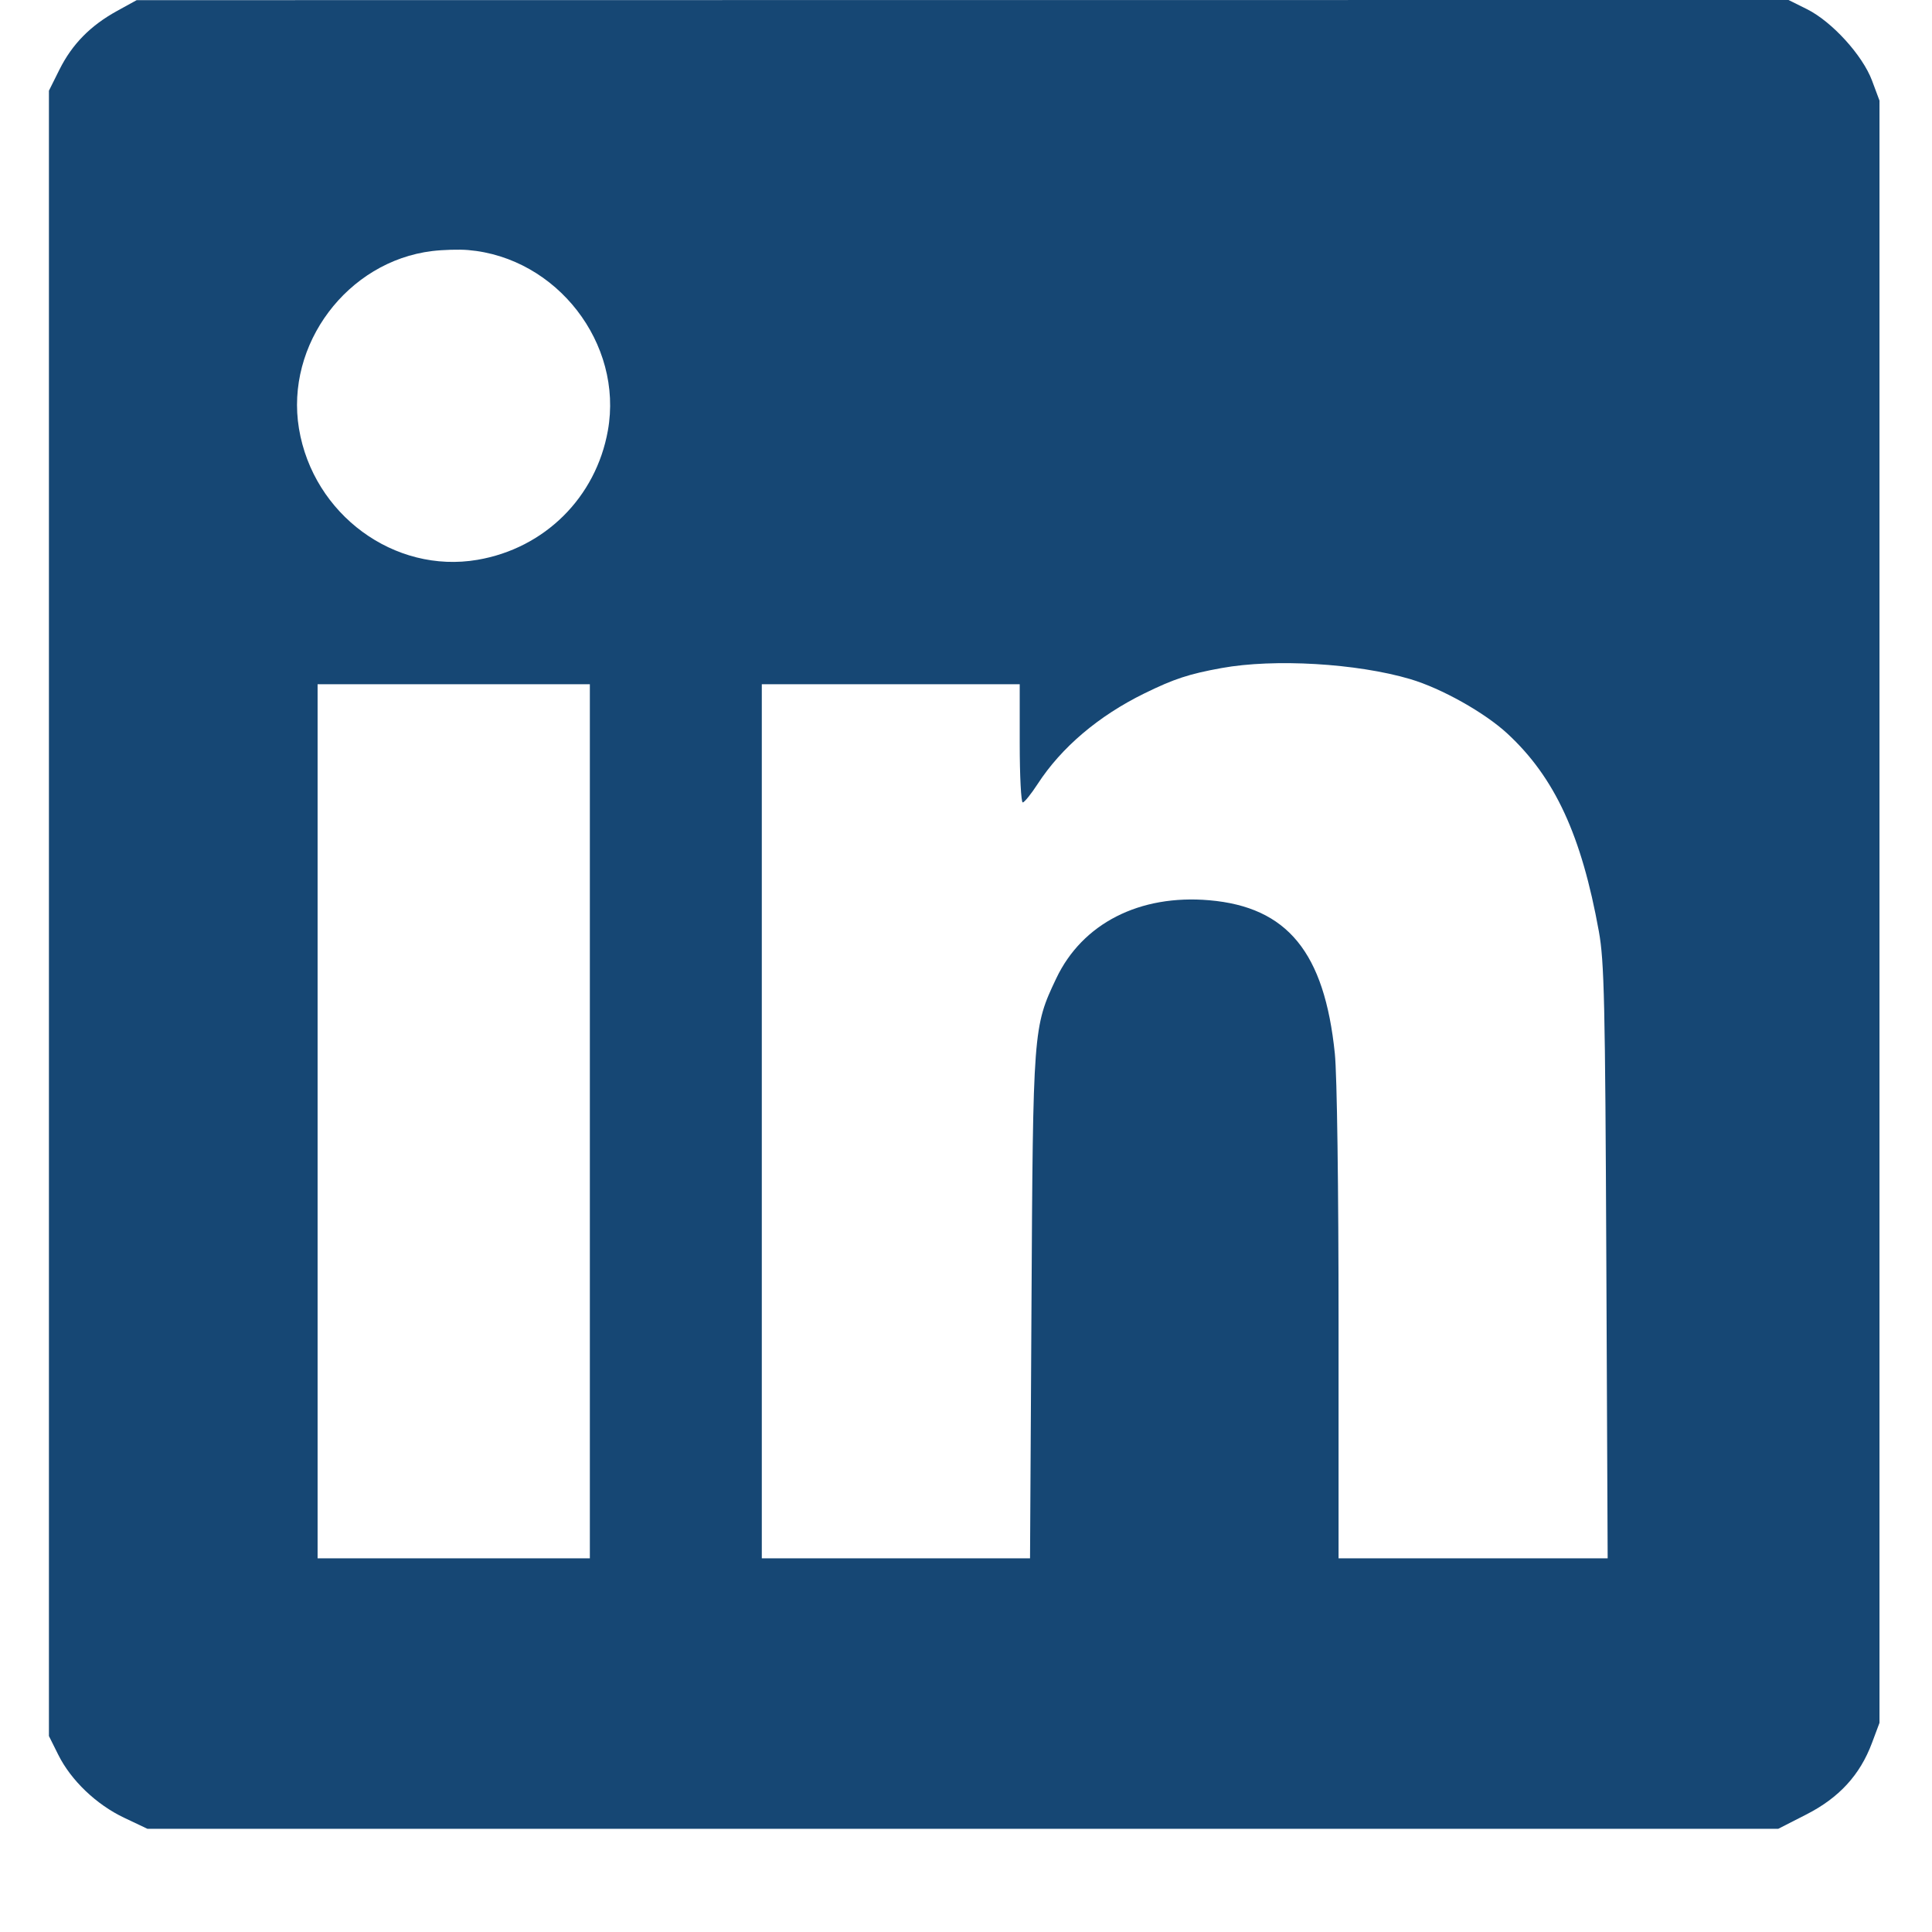 <svg xmlns="http://www.w3.org/2000/svg" xmlns:xlink="http://www.w3.org/1999/xlink" width="200" zoomAndPan="magnify" viewBox="0 0 150 157.92" height="200" preserveAspectRatio="xMidYMid meet" version="1.2"><defs><clipPath id="f1d6da4619"><path d="M 0.039 0 L 149.961 0 L 149.961 149.926 L 0.039 149.926 Z M 0.039 0 "/></clipPath></defs><g id="bada5264ac"><g clip-rule="nonzero" clip-path="url(#f1d6da4619)"><path style=" stroke:none;fill-rule:evenodd;fill:#164774;fill-opacity:1;" d="M 5.602 0.898 C 3.426 2.098 1.941 3.609 0.902 5.684 L 0.039 7.414 L 0.039 141.902 L 0.801 143.43 C 1.844 145.527 3.914 147.504 6.188 148.582 L 8.09 149.484 L 141.395 149.484 L 143.691 148.312 C 146.363 146.949 148.074 145.086 149.051 142.473 L 149.668 140.824 L 149.668 8.223 L 149.059 6.59 C 148.285 4.516 145.777 1.766 143.742 0.75 L 142.234 0 L 74.723 0.004 L 7.211 0.012 Z M 31.371 20.52 C 24.441 21.359 19.34 28.156 20.477 35.031 C 21.641 42.055 28.27 46.926 35.074 45.758 C 40.559 44.82 44.75 40.66 45.727 35.195 C 47 28.082 41.551 21.047 34.297 20.438 C 33.574 20.375 32.254 20.414 31.371 20.52 M 95.895 54.605 C 93.223 55.09 92.008 55.488 89.578 56.68 C 85.832 58.516 82.793 61.098 80.855 64.086 C 80.316 64.914 79.77 65.59 79.637 65.59 C 79.504 65.59 79.391 63.418 79.391 60.762 L 79.391 55.93 L 58.309 55.93 L 58.309 127.375 L 80.234 127.375 L 80.352 106.805 C 80.477 84.105 80.488 83.953 82.379 79.969 C 84.512 75.48 89.188 73.094 94.887 73.586 C 101.27 74.141 104.301 77.84 105.148 86.113 C 105.328 87.84 105.453 97.078 105.453 108.227 L 105.453 127.375 L 127.449 127.375 L 127.34 103.145 C 127.246 81.855 127.172 78.578 126.73 76.133 C 125.312 68.277 123.129 63.551 119.254 59.965 C 117.398 58.246 113.867 56.266 111.309 55.508 C 106.941 54.219 100.203 53.824 95.895 54.605 M 22 91.652 L 22 127.375 L 44.254 127.375 L 44.254 55.93 L 22 55.93 Z M 22 91.652 "/></g></g></svg>